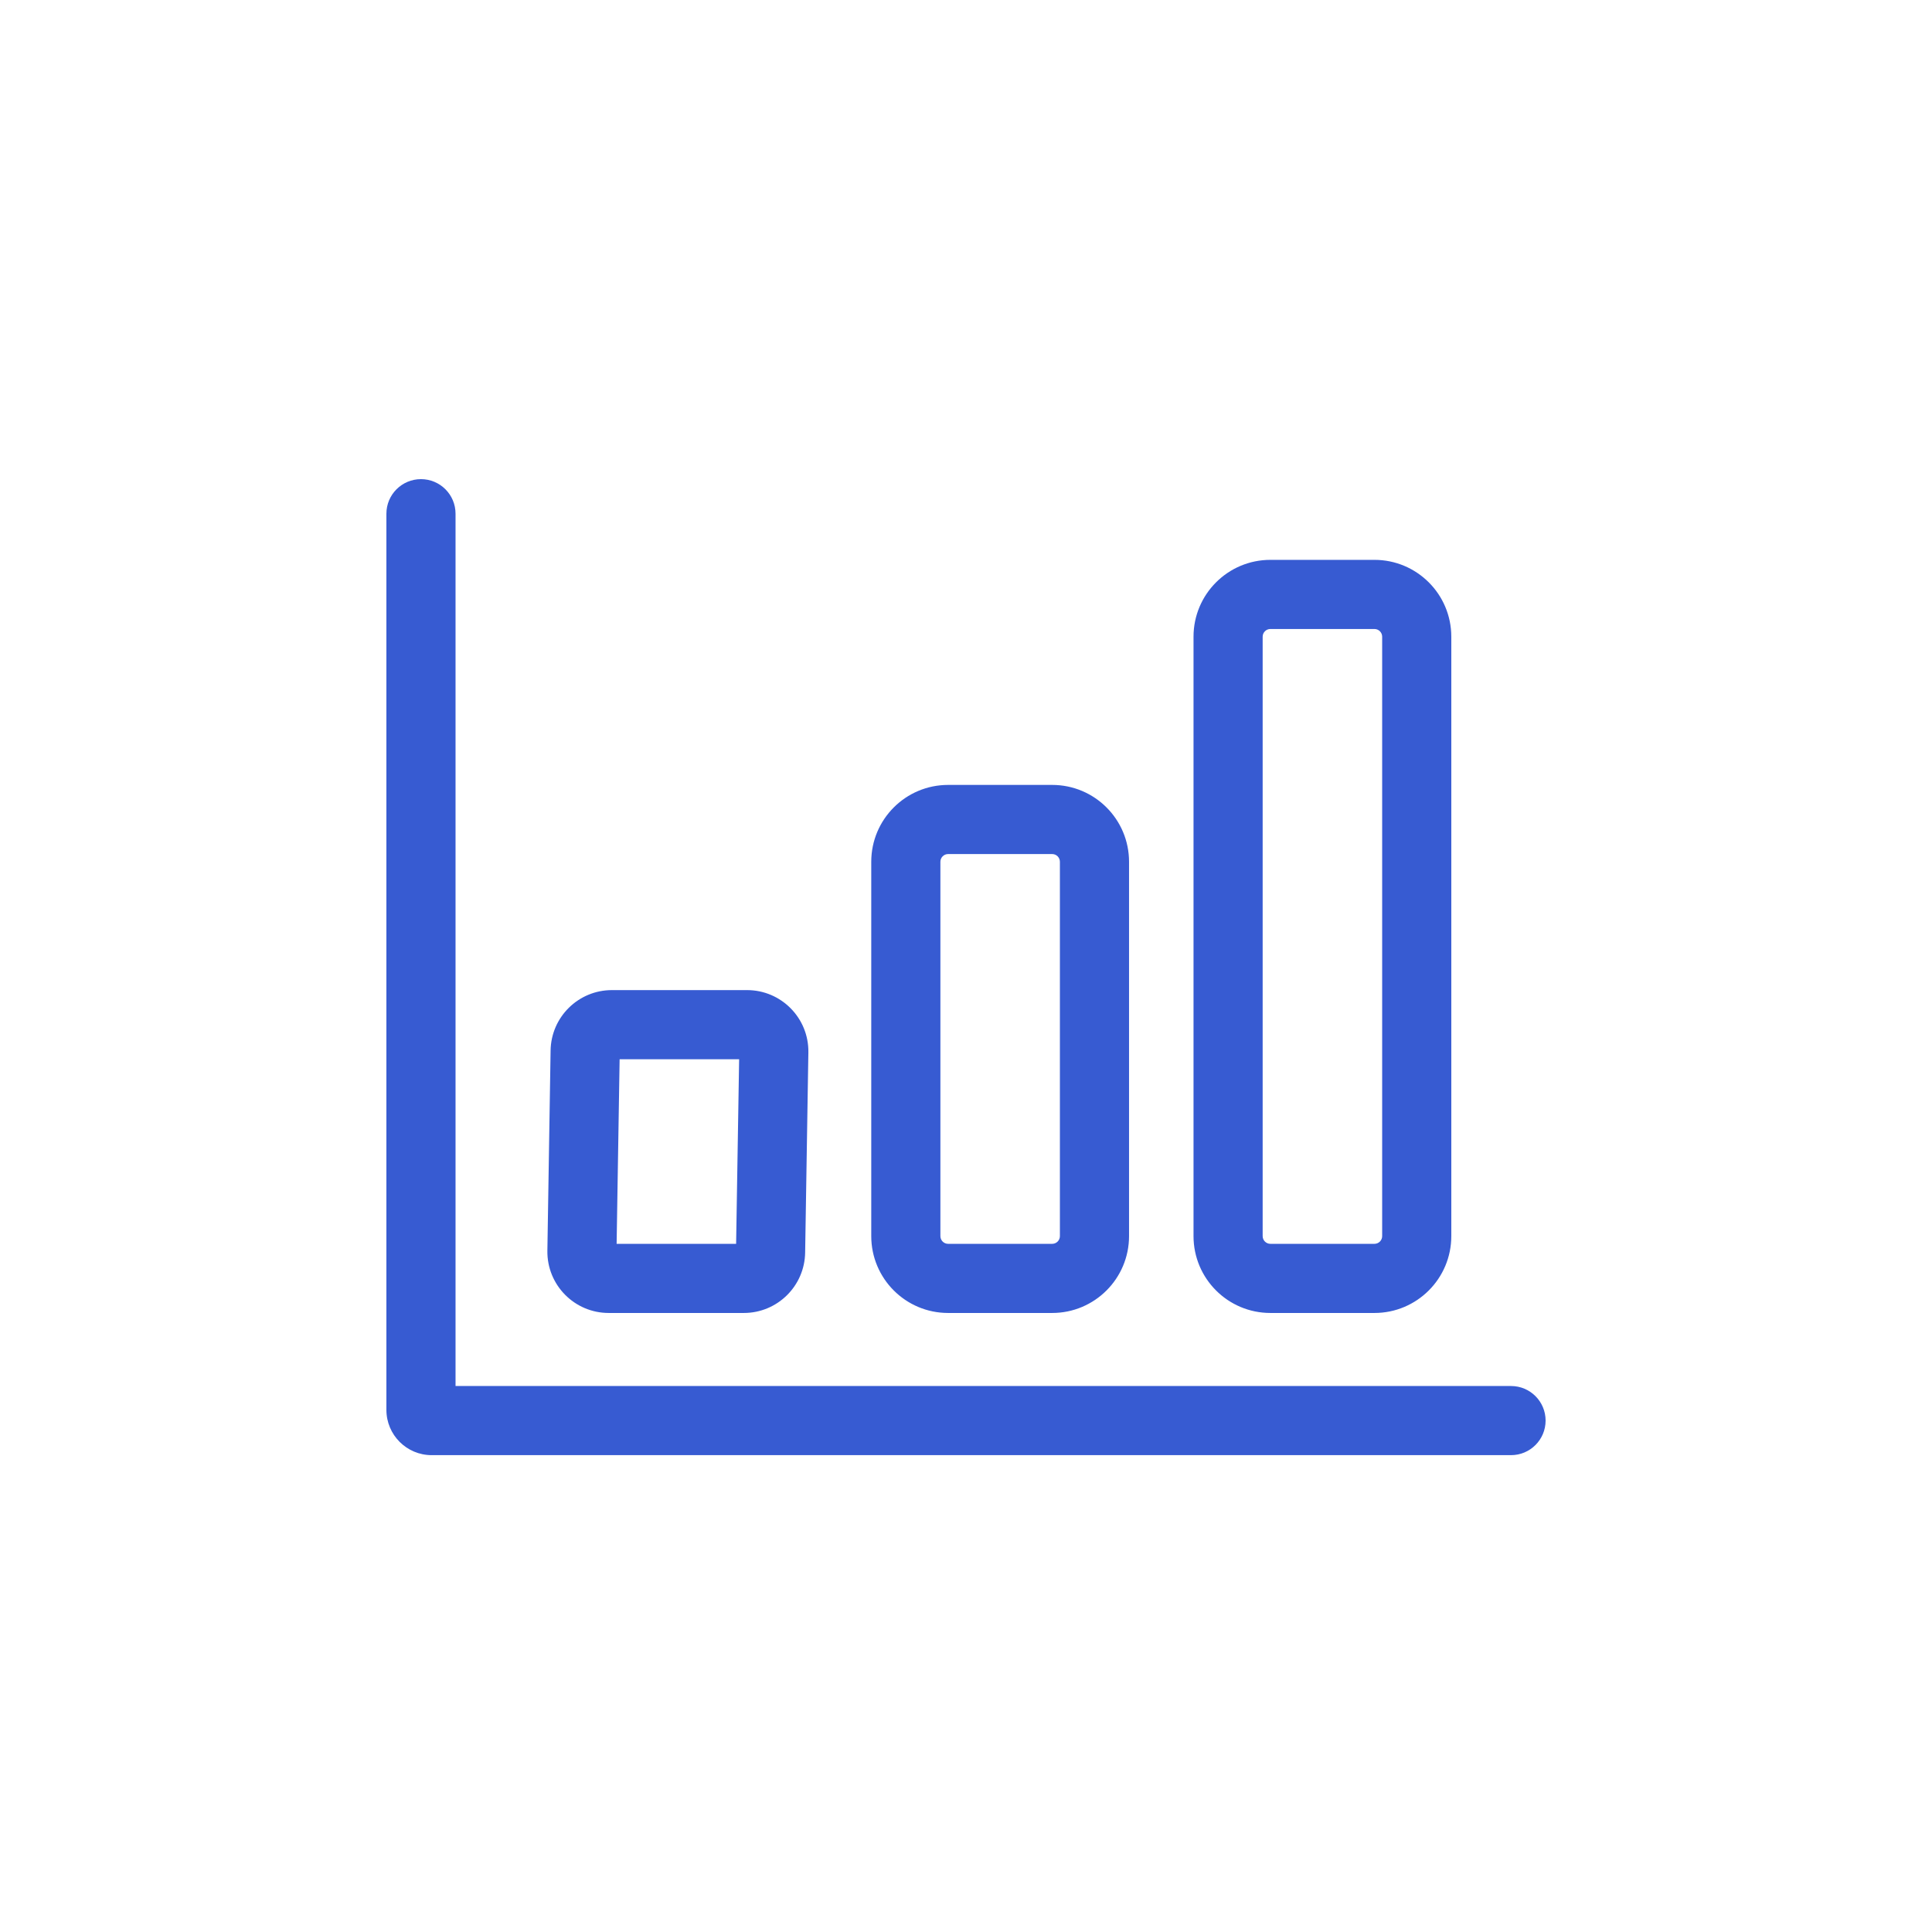 <svg width="500" height="500" viewBox="0 0 500 500" fill="none" xmlns="http://www.w3.org/2000/svg">
<path d="M191.286 274.132H160.357L159.581 321.902H190.506L191.286 274.132ZM192.504 339.795H157.532C148.678 339.795 141.538 332.556 141.661 323.707L142.493 271.889C142.616 263.21 149.682 256.238 158.364 256.238H193.34C202.191 256.238 209.329 263.479 209.206 272.327L208.37 324.134C208.257 332.817 201.184 339.795 192.504 339.795ZM272.302 321.902C273.407 321.902 274.301 321.007 274.301 319.902V223.029C274.301 221.924 273.407 221.029 272.302 221.029H245.368C244.268 221.029 243.373 221.925 243.373 223.029V319.902C243.373 321.006 244.268 321.902 245.368 321.902H272.302ZM272.302 339.795H245.368C234.384 339.795 225.48 330.886 225.48 319.902V223.029C225.48 212.045 234.384 203.136 245.368 203.136H272.302C283.29 203.136 292.195 212.043 292.195 223.029V319.902C292.195 330.887 283.29 339.795 272.302 339.795ZM355.704 321.902C356.809 321.902 357.703 321.007 357.703 319.902V164.782C357.703 163.676 356.811 162.783 355.704 162.783H328.775C327.67 162.783 326.775 163.678 326.775 164.782V319.902C326.775 321.004 327.672 321.902 328.775 321.902H355.704ZM355.704 339.795H328.775C317.79 339.795 308.882 330.886 308.882 319.902V164.782C308.882 153.794 317.789 144.89 328.775 144.89H355.704C366.693 144.89 375.596 153.793 375.596 164.782V319.902C375.596 330.887 366.692 339.795 355.704 339.795ZM391.053 358.699C395.994 358.699 400 362.705 400 367.646C400 372.587 395.994 376.592 391.053 376.592H111.715C105.242 376.592 100 371.345 100 364.872V132.947C100 128.006 104.006 124 108.947 124C113.888 124 117.893 128.006 117.893 132.947V358.699H391.053Z" fill="#375BD2"/>
</svg>
